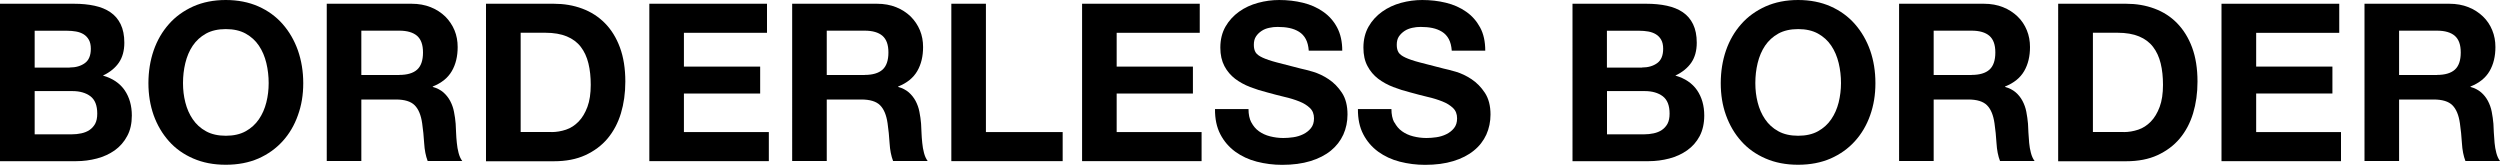 <?xml version="1.0" encoding="UTF-8"?><svg id="_レイヤー_1" xmlns="http://www.w3.org/2000/svg" viewBox="0 0 300 19.76"><path d="m8.89.45c.9,0,1.72.08,2.46.24.74.16,1.38.42,1.9.78.53.36.94.84,1.23,1.44.29.6.44,1.34.44,2.22,0,.95-.22,1.75-.65,2.38-.43.63-1.07,1.16-1.92,1.56,1.16.33,2.03.92,2.61,1.76.57.84.86,1.85.86,3.03,0,.95-.18,1.78-.56,2.47-.37.7-.87,1.26-1.49,1.71-.63.44-1.34.77-2.14.98-.8.21-1.63.32-2.47.32H0V.45h8.89Zm-.53,7.65c.74,0,1.35-.18,1.83-.53s.71-.93.71-1.72c0-.44-.08-.8-.24-1.08s-.37-.5-.63-.66c-.26-.16-.57-.27-.91-.33-.34-.06-.7-.09-1.07-.09h-3.89v4.42h4.21Zm.24,8.02c.41,0,.79-.04,1.16-.12.37-.08.7-.21.98-.4s.51-.44.68-.75c.17-.32.25-.72.25-1.22,0-.97-.27-1.66-.82-2.08-.55-.41-1.27-.62-2.17-.62h-4.52v5.19h4.44Z"/><path d="m18.44,6.05c.42-1.21,1.03-2.26,1.83-3.16.79-.9,1.77-1.6,2.92-2.12,1.15-.51,2.46-.77,3.9-.77s2.77.26,3.92.77c1.15.51,2.12,1.22,2.91,2.12.79.9,1.4,1.95,1.83,3.16.42,1.21.64,2.52.64,3.93s-.21,2.66-.64,3.85c-.42,1.19-1.03,2.23-1.83,3.11s-1.76,1.57-2.91,2.08c-1.15.5-2.45.75-3.92.75s-2.75-.25-3.9-.75c-1.16-.5-2.13-1.19-2.92-2.08s-1.4-1.92-1.83-3.11c-.42-1.19-.63-2.47-.63-3.85s.21-2.72.63-3.93Zm3.8,6.24c.19.75.48,1.42.89,2.02.41.6.93,1.08,1.59,1.44.65.36,1.45.54,2.38.54s1.73-.18,2.38-.54c.65-.36,1.18-.84,1.59-1.44.41-.6.7-1.27.89-2.02.19-.75.28-1.52.28-2.32s-.09-1.63-.28-2.41-.48-1.47-.89-2.08c-.41-.61-.94-1.09-1.59-1.45-.65-.36-1.45-.54-2.38-.54s-1.73.18-2.38.54-1.18.85-1.59,1.45c-.41.61-.7,1.3-.89,2.08s-.28,1.58-.28,2.41.09,1.57.28,2.32Z"/><path d="m49.39.45c.85,0,1.61.14,2.29.41.68.27,1.26.65,1.75,1.12.48.48.85,1.03,1.11,1.65.26.63.38,1.3.38,2.02,0,1.11-.23,2.07-.7,2.88-.47.81-1.23,1.43-2.29,1.85v.05c.51.14.93.36,1.27.65.33.29.61.64.82,1.03.21.4.37.83.46,1.31.1.48.16.95.2,1.43.02.3.04.65.05,1.06s.05.82.09,1.24c.04.42.11.83.21,1.2.1.38.24.7.44.97h-4.15c-.23-.6-.37-1.31-.42-2.14s-.13-1.62-.24-2.38c-.14-.99-.44-1.71-.9-2.17-.46-.46-1.21-.69-2.25-.69h-4.15v7.38h-4.15V.45h10.19Zm-1.48,8.54c.95,0,1.67-.21,2.14-.63s.71-1.11.71-2.06-.24-1.58-.71-2c-.48-.41-1.19-.62-2.14-.62h-4.55v5.32h4.55Z"/><path d="m66.46.45c1.22,0,2.35.19,3.4.58,1.05.39,1.96.97,2.73,1.75s1.37,1.75,1.8,2.91c.43,1.16.65,2.53.65,4.1,0,1.38-.18,2.65-.53,3.81-.35,1.16-.89,2.17-1.6,3.02s-1.61,1.51-2.67,2c-1.07.49-2.32.73-3.77.73h-8.15V.45h8.15Zm-.29,15.4c.6,0,1.18-.1,1.75-.29s1.07-.52,1.51-.97c.44-.45.79-1.04,1.06-1.76s.4-1.61.4-2.65c0-.95-.09-1.81-.28-2.58s-.49-1.42-.91-1.97-.98-.97-1.68-1.26c-.7-.29-1.56-.44-2.58-.44h-2.96v11.91h3.7Z"/><path d="m92.04.45v3.49h-9.97v4.05h9.15v3.23h-9.15v4.63h10.19v3.49h-14.34V.45h14.13Z"/><path d="m105.24.45c.85,0,1.61.14,2.29.41.68.27,1.26.65,1.75,1.12.48.48.85,1.03,1.11,1.65.26.63.38,1.3.38,2.02,0,1.11-.23,2.07-.7,2.88-.47.81-1.23,1.43-2.29,1.85v.05c.51.14.93.36,1.27.65.33.29.61.64.82,1.03.21.4.37.83.46,1.31.1.48.16.95.2,1.43.02.3.04.65.05,1.06s.05.82.09,1.24c.04.42.11.83.21,1.2.1.38.24.7.44.97h-4.15c-.23-.6-.37-1.31-.42-2.14s-.13-1.62-.24-2.38c-.14-.99-.44-1.71-.9-2.17-.46-.46-1.21-.69-2.25-.69h-4.15v7.38h-4.15V.45h10.19Zm-1.48,8.54c.95,0,1.67-.21,2.14-.63s.71-1.11.71-2.06-.24-1.58-.71-2c-.48-.41-1.19-.62-2.14-.62h-4.55v5.32h4.55Z"/><path d="m118.31.45v15.4h9.21v3.49h-13.36V.45h4.15Z"/><path d="m143.97.45v3.49h-9.97v4.05h9.15v3.23h-9.15v4.63h10.19v3.49h-14.34V.45h14.13Z"/><path d="m150.16,14.68c.23.44.53.8.91,1.07.38.27.82.48,1.34.61s1.04.2,1.59.2c.37,0,.77-.03,1.19-.09.42-.06.82-.18,1.19-.36.37-.18.68-.42.93-.73.25-.31.37-.7.37-1.18,0-.51-.16-.93-.49-1.24-.33-.32-.75-.58-1.28-.79-.53-.21-1.13-.4-1.8-.55-.67-.16-1.35-.34-2.04-.53-.71-.18-1.39-.39-2.06-.65-.67-.26-1.27-.59-1.8-.99-.53-.41-.96-.91-1.28-1.52s-.49-1.34-.49-2.21c0-.97.21-1.81.62-2.53.41-.71.96-1.31,1.63-1.79.67-.48,1.43-.83,2.28-1.06.85-.23,1.69-.34,2.54-.34.99,0,1.94.11,2.84.33.91.22,1.72.58,2.42,1.07.71.49,1.27,1.12,1.68,1.89.41.77.62,1.7.62,2.79h-4.02c-.04-.56-.16-1.03-.36-1.4-.2-.37-.47-.66-.81-.87-.34-.21-.72-.36-1.15-.45-.43-.09-.9-.13-1.42-.13-.34,0-.67.03-1.01.11-.34.07-.64.19-.91.37-.27.18-.5.4-.67.66-.18.27-.26.6-.26,1.01,0,.37.07.67.21.9.14.23.42.44.83.63.41.19.99.39,1.72.58.73.19,1.69.44,2.87.74.35.07.84.2,1.47.38.63.19,1.25.48,1.87.89.62.41,1.15.95,1.6,1.63s.67,1.55.67,2.61c0,.86-.17,1.67-.5,2.41-.34.74-.83,1.38-1.49,1.92-.66.54-1.48.96-2.46,1.26s-2.11.45-3.4.45c-1.04,0-2.05-.13-3.03-.38-.98-.25-1.84-.66-2.59-1.2-.75-.55-1.35-1.24-1.79-2.09s-.65-1.85-.64-3.02h4.02c0,.63.11,1.17.34,1.61Z"/><path d="m167.33,14.68c.23.44.53.8.91,1.07.38.27.82.48,1.34.61.51.13,1.04.2,1.59.2.37,0,.77-.03,1.19-.09.42-.06.82-.18,1.19-.36.37-.18.68-.42.93-.73.25-.31.37-.7.37-1.18,0-.51-.16-.93-.49-1.24-.33-.32-.75-.58-1.28-.79-.53-.21-1.13-.4-1.8-.55-.67-.16-1.35-.34-2.04-.53-.71-.18-1.39-.39-2.06-.65-.67-.26-1.27-.59-1.8-.99-.53-.41-.96-.91-1.28-1.52-.33-.61-.49-1.34-.49-2.21,0-.97.21-1.81.62-2.53s.96-1.31,1.63-1.79c.67-.48,1.43-.83,2.27-1.06.85-.23,1.69-.34,2.54-.34.99,0,1.94.11,2.84.33.91.22,1.72.58,2.42,1.07.71.49,1.26,1.12,1.68,1.89s.62,1.7.62,2.79h-4.02c-.04-.56-.16-1.03-.36-1.4-.2-.37-.47-.66-.81-.87-.34-.21-.72-.36-1.15-.45-.43-.09-.9-.13-1.42-.13-.33,0-.67.03-1.01.11s-.64.19-.91.37c-.27.18-.5.4-.68.66-.18.27-.26.6-.26,1.01,0,.37.07.67.21.9s.42.44.83.63c.41.19.99.39,1.72.58.73.19,1.69.44,2.87.74.35.07.84.2,1.47.38.63.19,1.25.48,1.87.89.62.41,1.15.95,1.6,1.63.45.68.68,1.55.68,2.61,0,.86-.17,1.67-.5,2.41-.34.74-.83,1.38-1.5,1.92-.66.54-1.48.96-2.46,1.26-.98.3-2.11.45-3.4.45-1.04,0-2.05-.13-3.03-.38-.98-.25-1.84-.66-2.59-1.2-.75-.55-1.35-1.24-1.79-2.09s-.65-1.85-.64-3.02h4.02c0,.63.11,1.17.34,1.61Z"/><path d="m197.57.45c.9,0,1.72.08,2.46.24.74.16,1.38.42,1.91.78.53.36.94.84,1.23,1.44s.44,1.34.44,2.22c0,.95-.22,1.75-.65,2.38s-1.07,1.16-1.92,1.56c1.16.33,2.03.92,2.61,1.76.57.84.86,1.85.86,3.03,0,.95-.19,1.78-.55,2.47-.37.7-.87,1.26-1.5,1.71-.63.44-1.34.77-2.14.98-.8.21-1.63.32-2.47.32h-9.15V.45h8.89Zm-.53,7.65c.74,0,1.35-.18,1.83-.53s.71-.93.71-1.72c0-.44-.08-.8-.24-1.08-.16-.28-.37-.5-.64-.66-.26-.16-.57-.27-.91-.33-.34-.06-.7-.09-1.07-.09h-3.89v4.42h4.21Zm.24,8.02c.41,0,.79-.04,1.16-.12.37-.08.7-.21.98-.4s.51-.44.68-.75c.17-.32.25-.72.25-1.22,0-.97-.27-1.66-.82-2.08-.55-.41-1.27-.62-2.17-.62h-4.52v5.19h4.44Z"/><path d="m207.12,6.05c.42-1.21,1.03-2.26,1.83-3.16.79-.9,1.77-1.6,2.92-2.12,1.15-.51,2.46-.77,3.9-.77s2.77.26,3.91.77c1.15.51,2.12,1.22,2.91,2.12.79.9,1.4,1.95,1.83,3.16.42,1.21.63,2.52.63,3.93s-.21,2.66-.63,3.85-1.03,2.23-1.83,3.11c-.79.88-1.76,1.57-2.91,2.08-1.15.5-2.45.75-3.91.75s-2.75-.25-3.9-.75c-1.16-.5-2.13-1.19-2.92-2.08-.79-.88-1.4-1.92-1.83-3.11s-.63-2.47-.63-3.85.21-2.72.63-3.93Zm3.8,6.24c.19.75.48,1.42.89,2.02s.93,1.08,1.59,1.44c.65.36,1.45.54,2.38.54s1.73-.18,2.38-.54c.65-.36,1.18-.84,1.59-1.44.41-.6.7-1.27.89-2.02.18-.75.28-1.52.28-2.32s-.09-1.63-.28-2.41c-.19-.78-.48-1.47-.89-2.08-.41-.61-.94-1.09-1.59-1.45s-1.45-.54-2.38-.54-1.73.18-2.38.54-1.18.85-1.59,1.45c-.41.61-.7,1.3-.89,2.08s-.28,1.58-.28,2.41.09,1.57.28,2.32Z"/><path d="m238.07.45c.85,0,1.61.14,2.29.41.68.27,1.26.65,1.75,1.12s.86,1.03,1.11,1.65c.26.63.38,1.3.38,2.02,0,1.11-.23,2.07-.7,2.88s-1.23,1.43-2.29,1.85v.05c.51.14.93.36,1.27.65s.61.64.82,1.03c.21.4.37.83.46,1.31s.16.95.2,1.43c.02.3.03.65.05,1.06s.05.82.09,1.24c.04.42.11.83.21,1.2.1.38.24.7.44.97h-4.15c-.23-.6-.37-1.31-.42-2.14s-.13-1.62-.24-2.38c-.14-.99-.44-1.71-.9-2.17-.46-.46-1.21-.69-2.25-.69h-4.15v7.38h-4.15V.45h10.19Zm-1.48,8.54c.95,0,1.67-.21,2.14-.63s.71-1.11.71-2.06-.24-1.58-.71-2c-.48-.41-1.19-.62-2.14-.62h-4.55v5.32h4.55Z"/><path d="m255.13.45c1.22,0,2.35.19,3.4.58,1.05.39,1.96.97,2.72,1.75s1.37,1.75,1.8,2.91c.43,1.16.65,2.53.65,4.1,0,1.38-.18,2.65-.53,3.81s-.89,2.17-1.6,3.02-1.61,1.51-2.67,2-2.32.73-3.77.73h-8.15V.45h8.15Zm-.29,15.4c.6,0,1.18-.1,1.75-.29.57-.19,1.07-.52,1.51-.97.44-.45.79-1.04,1.06-1.76s.4-1.61.4-2.65c0-.95-.09-1.81-.28-2.58s-.49-1.42-.91-1.97c-.42-.55-.98-.97-1.68-1.26-.7-.29-1.56-.44-2.58-.44h-2.96v11.91h3.7Z"/><path d="m280.71.45v3.49h-9.97v4.05h9.15v3.23h-9.15v4.63h10.18v3.49h-14.34V.45h14.13Z"/><path d="m293.92.45c.85,0,1.61.14,2.29.41.68.27,1.26.65,1.75,1.12s.86,1.03,1.11,1.65c.26.63.38,1.3.38,2.02,0,1.11-.23,2.07-.7,2.88s-1.23,1.43-2.29,1.85v.05c.51.14.93.36,1.27.65s.61.64.82,1.03c.21.4.37.83.46,1.31s.16.95.2,1.43c.02.3.03.65.05,1.06s.05.82.09,1.24c.04.42.11.83.21,1.2.1.38.24.7.44.97h-4.15c-.23-.6-.37-1.31-.42-2.14s-.13-1.62-.24-2.38c-.14-.99-.44-1.71-.9-2.17-.46-.46-1.21-.69-2.25-.69h-4.15v7.38h-4.15V.45h10.19Zm-1.48,8.54c.95,0,1.67-.21,2.14-.63s.71-1.11.71-2.06-.24-1.58-.71-2c-.48-.41-1.19-.62-2.14-.62h-4.55v5.32h4.55Z"/></svg>